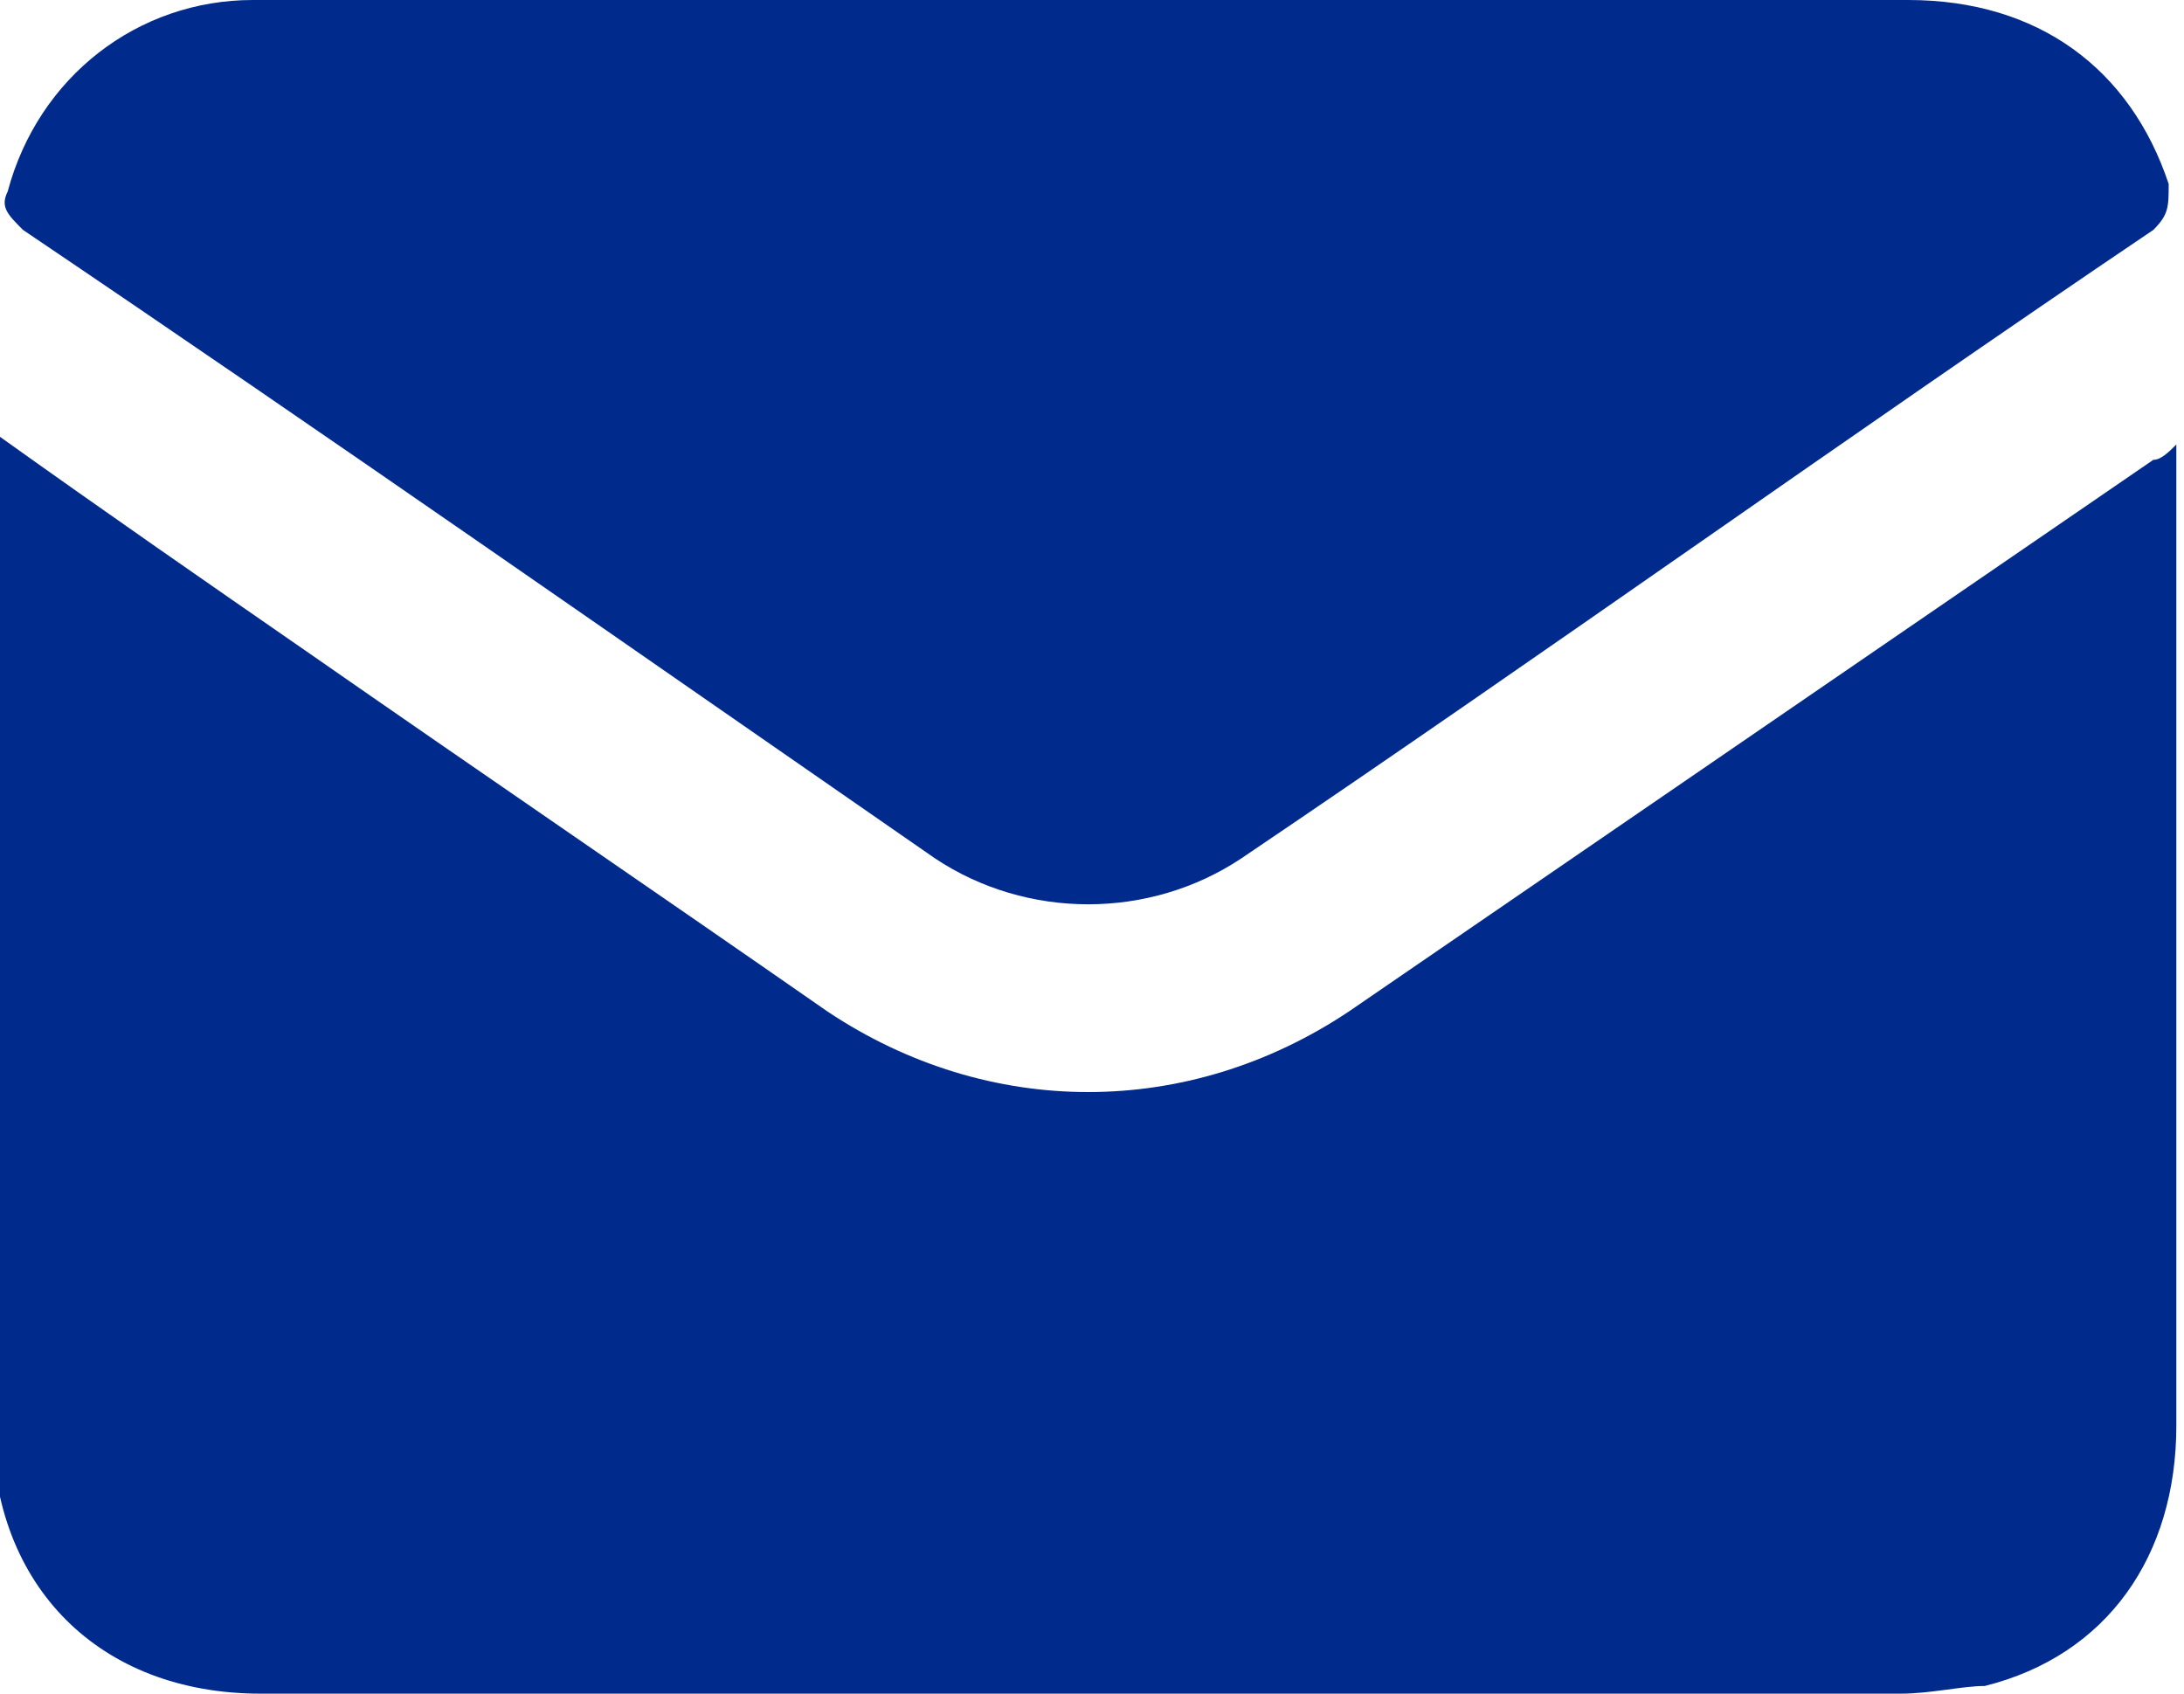 <?xml version="1.0" encoding="UTF-8"?>
<svg id="Capa_1" data-name="Capa 1" xmlns="http://www.w3.org/2000/svg" viewBox="0 0 28.5 22.1">
  <defs>
    <style>
      .cls-1 {
        fill: #002a8c;
        stroke-width: 0px;
      }
    </style>
  </defs>
  <path class="cls-1" d="m0,5.7c1.4,1,2.7,1.9,4,2.8,2.3,1.6,4.5,3.1,6.8,4.7,2.1,1.4,4.7,1.4,6.8,0,3.5-2.4,7-4.8,10.5-7.2.1,0,.2-.1.3-.2,0,.1,0,.2,0,.3,0,4.2,0,8.3,0,12.5,0,1.7-.9,3-2.5,3.4-.3,0-.7.1-1.1.1-7.1,0-14.3,0-21.4,0-2.1,0-3.5-1.4-3.5-3.5C0,14.4,0,10.2,0,5.9c0,0,0-.1,0-.3Z"/>
  <path class="cls-1" d="m14.2,0C17.8,0,21.4,0,24.9,0c1.7,0,2.9.9,3.4,2.4,0,.3,0,.4-.2.6-4,2.7-7.9,5.5-11.9,8.2-1.2.8-2.8.8-4,0C8.3,8.5,4.3,5.7.3,3c-.2-.2-.3-.3-.2-.5C.5,1,1.8,0,3.3,0c3.6,0,7.3,0,10.9,0h0Z"/>
</svg>